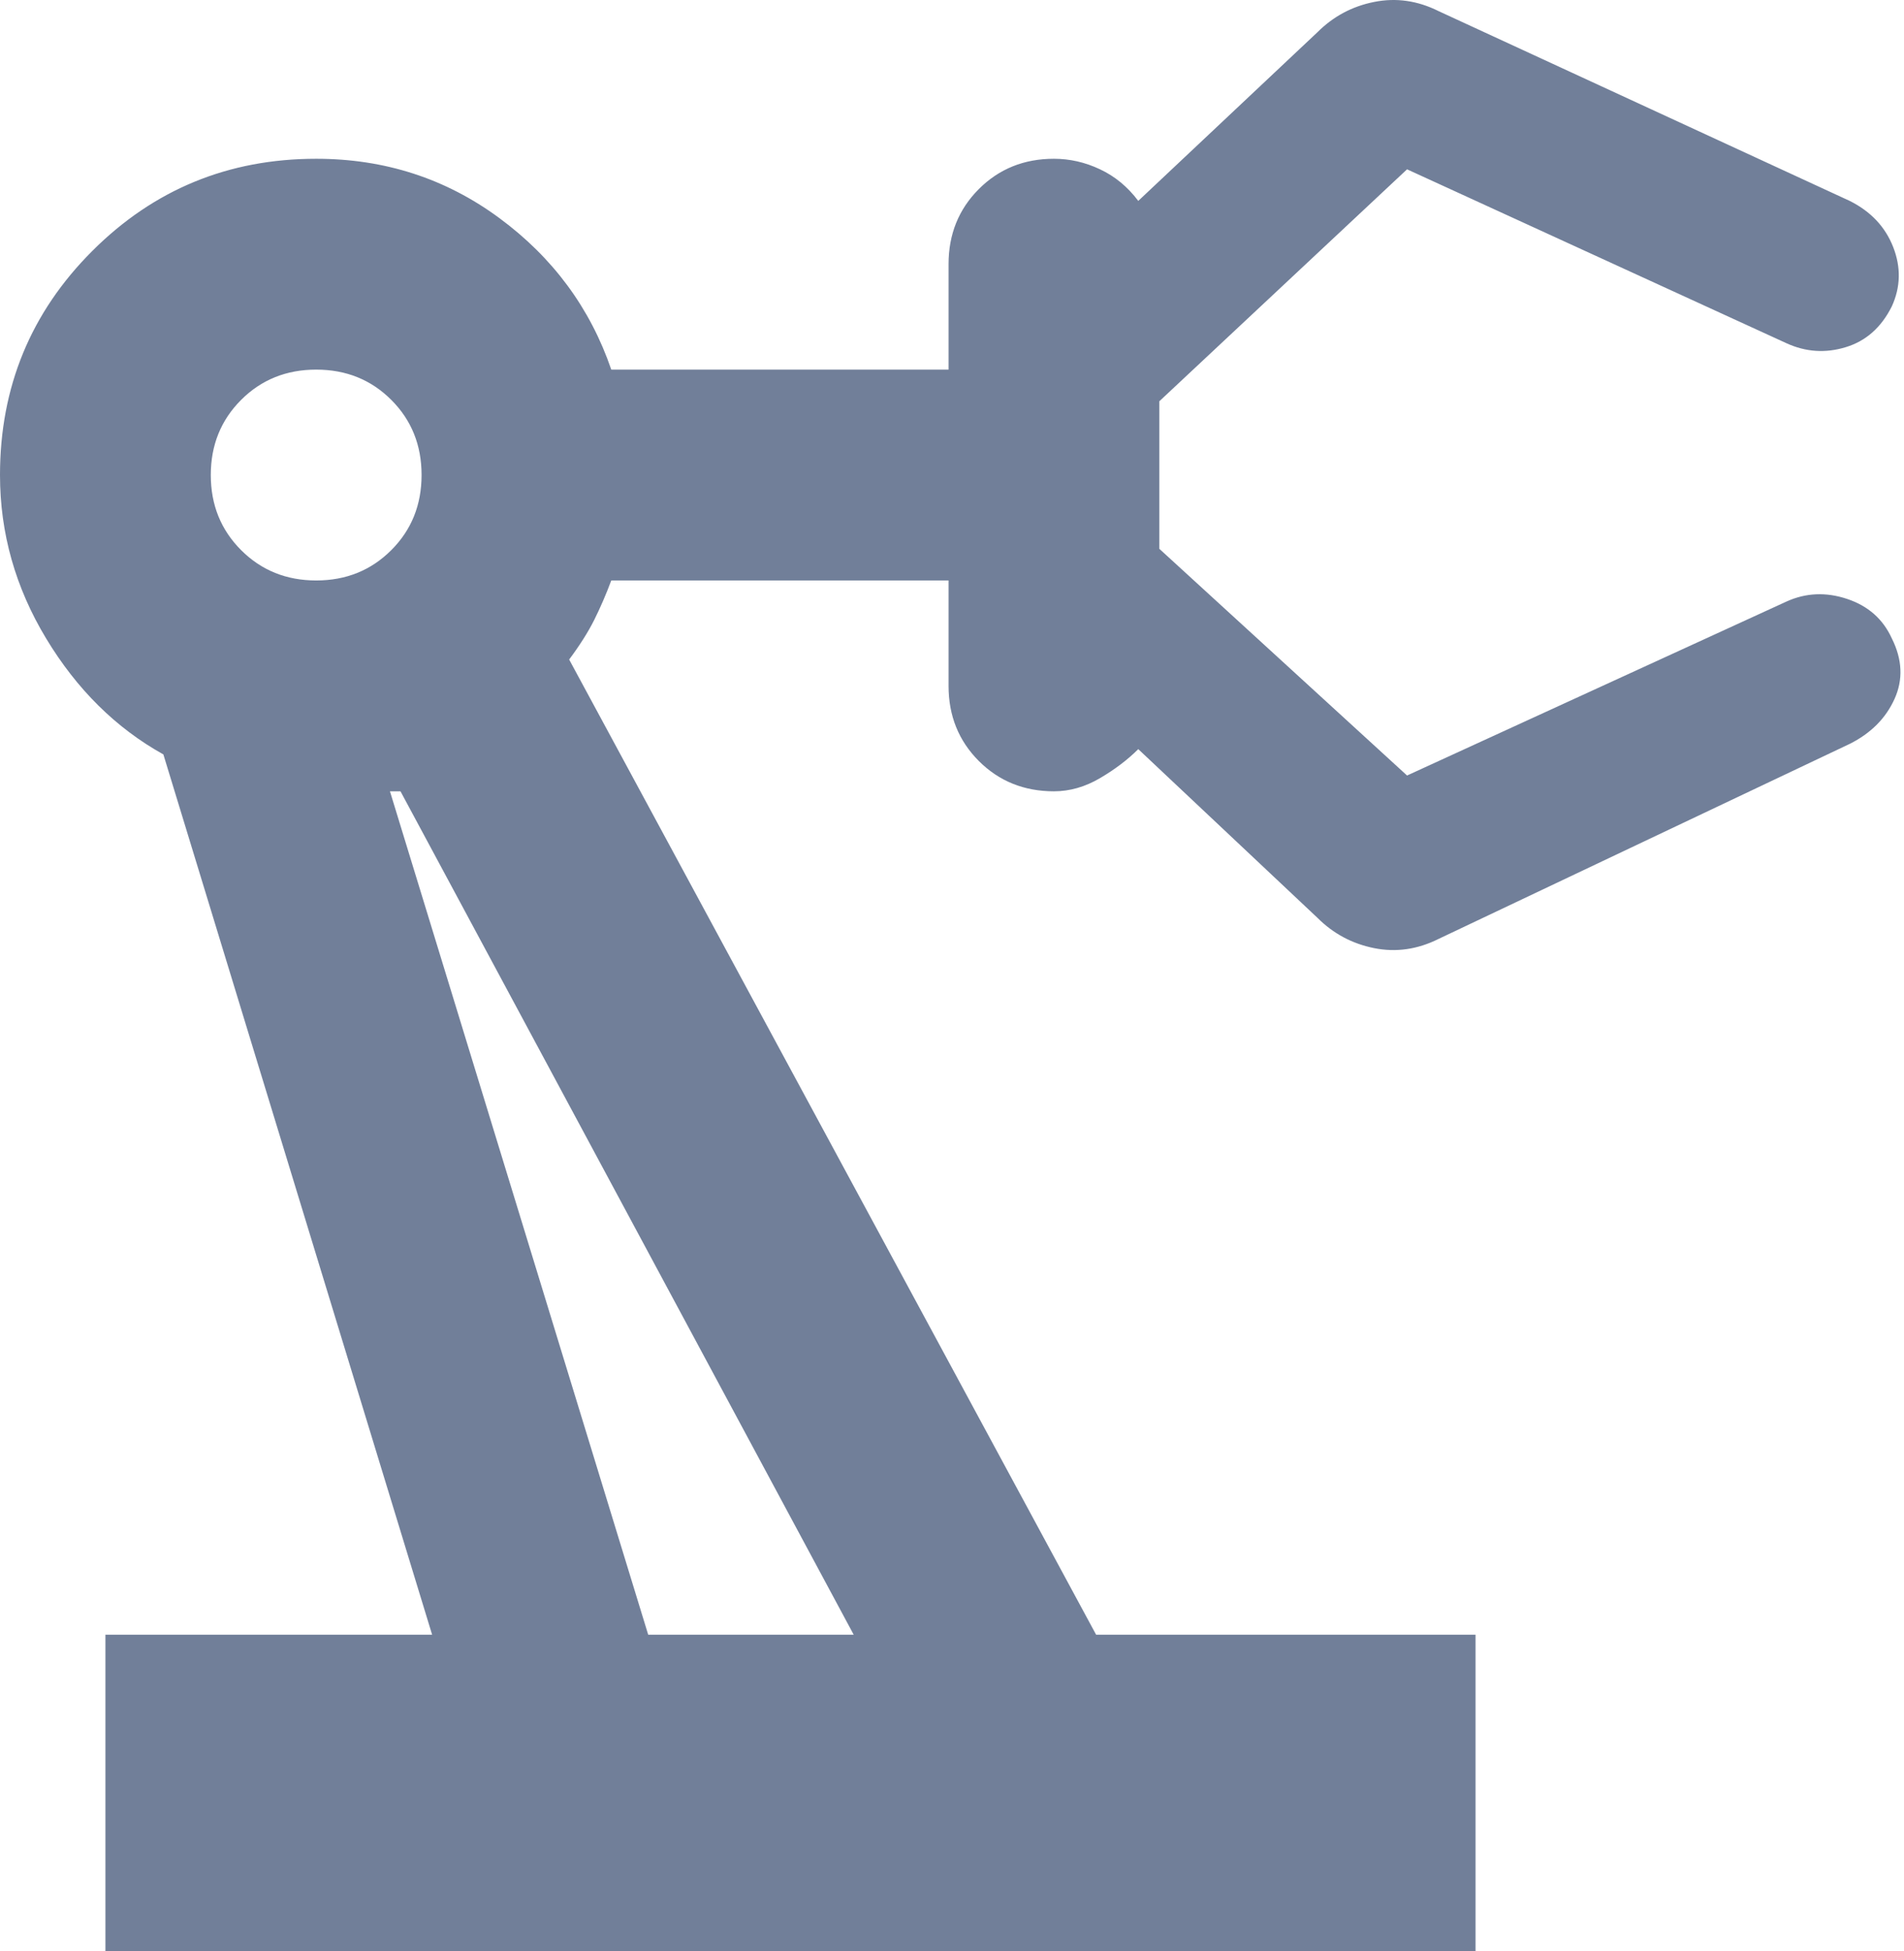 <svg width="41" height="42" viewBox="0 0 41 42" fill="none" xmlns="http://www.w3.org/2000/svg">
<path d="M2.27 42V35.191H9.305L3.518 16.241C2.497 15.673 1.655 14.841 0.993 13.744C0.331 12.647 0 11.475 0 10.226C0 8.335 0.662 6.727 1.986 5.404C3.31 4.08 4.917 3.418 6.809 3.418C8.284 3.418 9.598 3.843 10.752 4.694C11.906 5.545 12.71 6.633 13.163 7.957H20.426V5.687C20.426 5.044 20.643 4.505 21.078 4.07C21.513 3.635 22.052 3.418 22.695 3.418C23.036 3.418 23.367 3.493 23.688 3.645C24.01 3.796 24.284 4.023 24.511 4.325L28.369 0.694C28.71 0.354 29.116 0.136 29.589 0.042C30.062 -0.053 30.525 0.013 30.979 0.24L39.831 4.325C40.285 4.552 40.596 4.883 40.767 5.318C40.937 5.753 40.928 6.179 40.738 6.595C40.511 7.049 40.181 7.342 39.745 7.474C39.31 7.607 38.885 7.579 38.469 7.389L30.299 3.645L24.965 8.638V11.815L30.299 16.695L38.469 12.95C38.885 12.761 39.32 12.742 39.774 12.893C40.228 13.044 40.549 13.328 40.738 13.744C40.965 14.198 40.984 14.633 40.795 15.049C40.606 15.465 40.285 15.787 39.831 16.014L30.979 20.212C30.525 20.439 30.062 20.506 29.589 20.411C29.116 20.316 28.71 20.099 28.369 19.758L24.511 16.127C24.284 16.354 24.01 16.562 23.688 16.751C23.367 16.94 23.036 17.035 22.695 17.035C22.052 17.035 21.513 16.817 21.078 16.383C20.643 15.947 20.426 15.409 20.426 14.765V12.496H13.163C13.05 12.799 12.927 13.082 12.795 13.347C12.662 13.612 12.482 13.895 12.256 14.198L23.603 35.191H31.774V42H2.27ZM6.809 12.496C7.452 12.496 7.991 12.278 8.426 11.843C8.861 11.408 9.078 10.869 9.078 10.226C9.078 9.583 8.861 9.044 8.426 8.609C7.991 8.174 7.452 7.957 6.809 7.957C6.166 7.957 5.627 8.174 5.192 8.609C4.757 9.044 4.539 9.583 4.539 10.226C4.539 10.869 4.757 11.408 5.192 11.843C5.627 12.278 6.166 12.496 6.809 12.496ZM13.958 35.191H18.383L8.624 17.035H8.397L13.958 35.191Z" fill="#717F99"/>
</svg>
